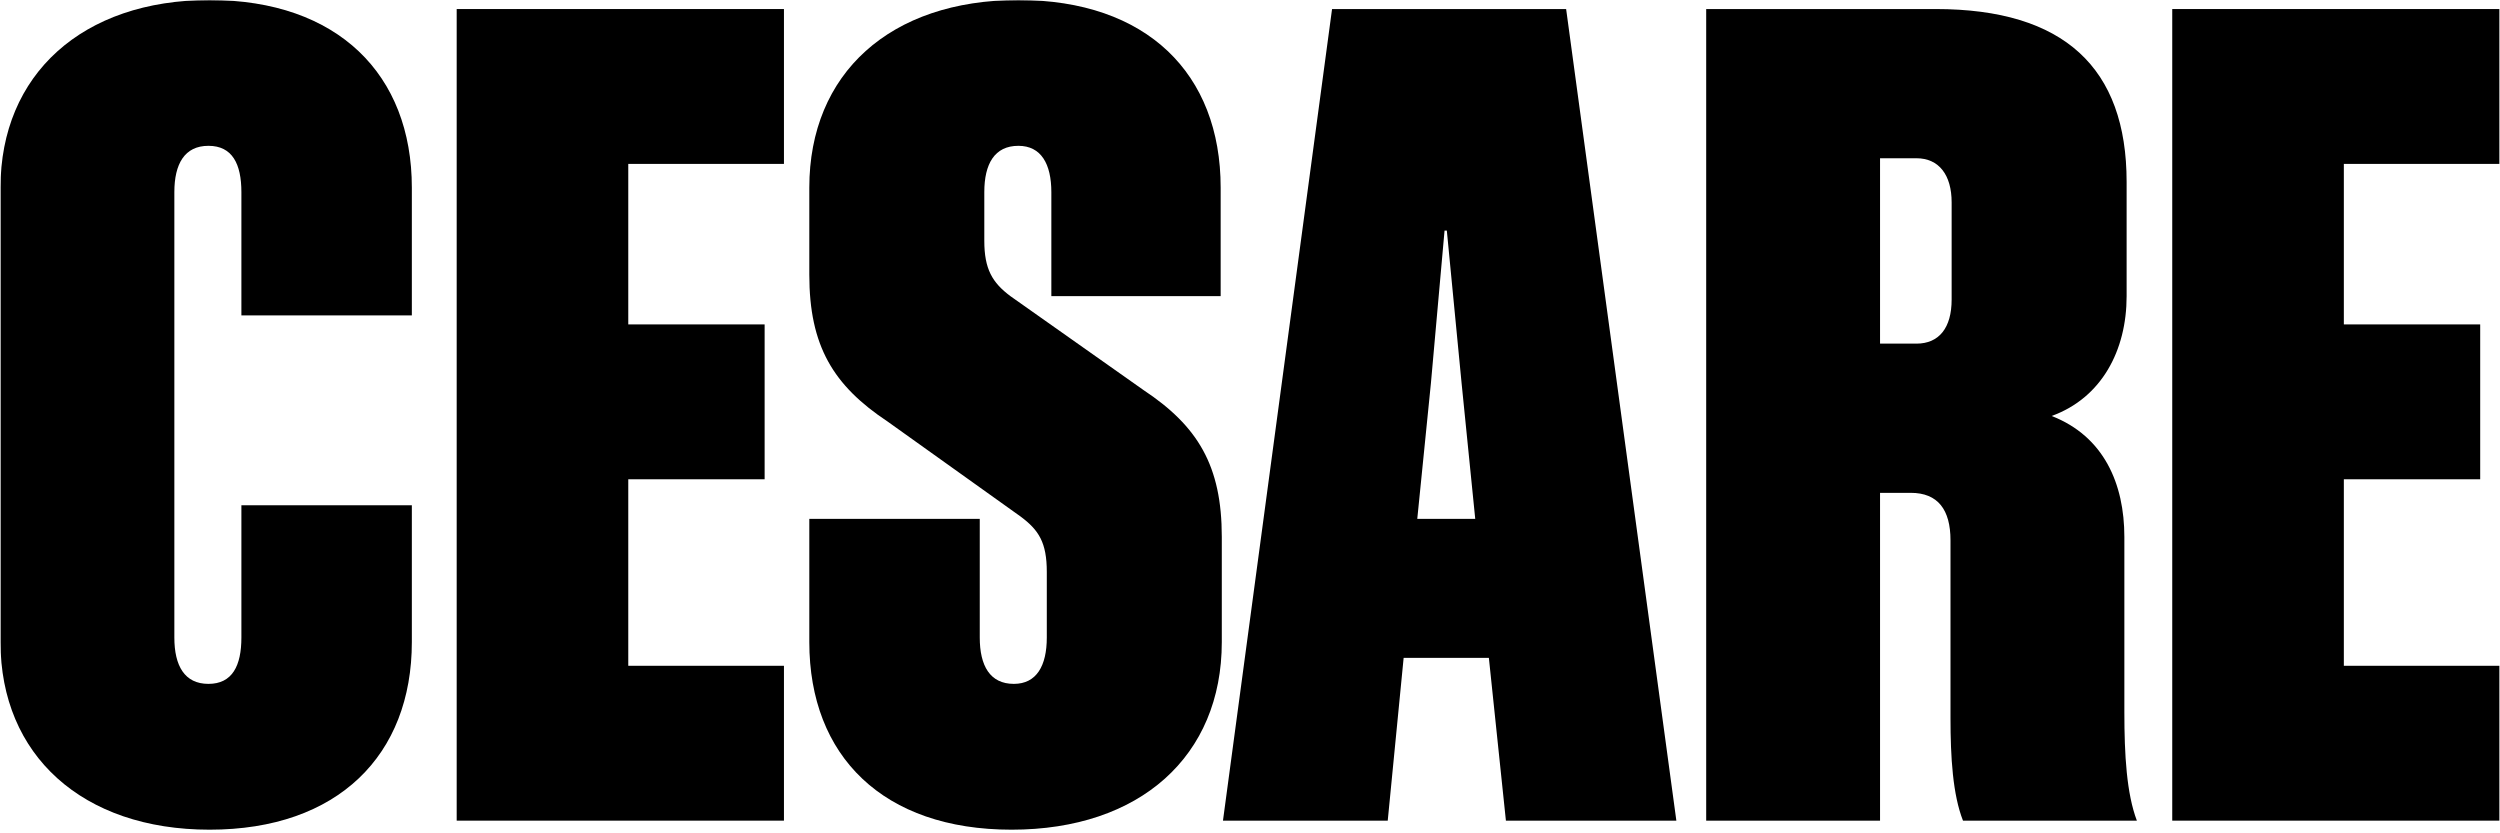 <?xml version="1.0" encoding="UTF-8"?> <svg xmlns="http://www.w3.org/2000/svg" width="1680" height="560" viewBox="0 0 1680 560" fill="none"> <g clip-path="url(#clip0_88_79)"> <mask id="mask0_88_79" style="mask-type:luminance" maskUnits="userSpaceOnUse" x="0" y="0" width="1680" height="560"> <path d="M1680 0H0V560H1680V0Z" fill="white"></path> </mask> <g mask="url(#mask0_88_79)"> <mask id="mask1_88_79" style="mask-type:luminance" maskUnits="userSpaceOnUse" x="0" y="0" width="1680" height="560"> <path d="M1680 0H0V560H1680V0Z" fill="white"></path> </mask> <g mask="url(#mask1_88_79)"> <path d="M276.759 211.931H162.218V129.133C162.218 110.143 156.108 97.99 140.073 97.99C124.037 97.99 117.165 110.143 117.165 129.133V428.419C117.165 447.411 124.037 459.563 140.073 459.563C156.108 459.563 162.218 447.411 162.218 428.419V339.545H276.759V431.458C276.759 507.418 227.124 557.551 140.836 557.551C55.312 557.551 0.333 507.418 0.333 431.458V126.095C0.333 50.134 55.312 0 140.836 0C227.124 0 276.759 50.134 276.759 126.095V211.931Z" fill="black"></path> <path d="M306.892 6.076H526.814V110.143H422.196V218.007H513.829V322.073H422.196V447.41H526.814V551.475H306.892V6.076Z" fill="black"></path> <path d="M703.45 428.419V384.362C703.45 364.614 698.106 356.257 685.886 347.142L596.546 283.333C559.893 259.027 543.855 232.44 543.855 184.585V126.095C543.855 49.375 598.073 0 684.359 0C770.648 0 820.283 49.375 820.283 126.095V199.017H706.506V129.133C706.506 110.143 699.632 97.99 684.359 97.99C668.323 97.99 661.453 110.143 661.453 129.133V161.797C661.453 180.787 666.797 189.902 679.015 199.017L768.357 262.065C805.01 286.372 821.048 312.957 821.048 360.813V431.458C821.048 508.178 766.065 557.551 679.779 557.551C593.493 557.551 543.855 508.178 543.855 431.458V348.661H658.397V428.419C658.397 447.411 665.27 459.563 681.306 459.563C696.577 459.563 703.45 447.411 703.45 428.419Z" fill="black"></path> <path d="M895.141 6.076H1052.44L1126.51 551.475H1011.97L1000.52 442.09H943.247L932.558 551.475H821.834L895.141 6.076ZM961.576 257.507L952.411 348.658H991.356L982.191 257.507L972.265 154.959H970.738L961.576 257.507Z" fill="black"></path> <path d="M1284.01 331.188H1263.39V551.475H1146.56V6.076H1300.81C1387.1 6.076 1429.09 45.576 1429.09 122.296V199.017C1429.09 235.478 1412.29 267.383 1378.7 279.535C1413.82 293.208 1427.57 325.114 1427.57 360.812V478.554C1427.57 507.418 1429.09 533.246 1435.97 551.475H1319.13C1312.26 534.003 1310.73 508.937 1310.73 482.35V363.094C1310.73 342.583 1302.34 331.188 1284.01 331.188ZM1311.5 135.969C1311.5 117.739 1303.1 106.345 1287.83 106.345H1263.39V230.92H1287.83C1303.1 230.92 1311.5 220.286 1311.5 201.296V135.969Z" fill="black"></path> <path d="M1459.75 6.076H1679.67V110.143H1575.06V218.007H1666.69V322.073H1575.06V447.41H1679.67V551.475H1459.75V6.076Z" fill="black"></path> </g> </g> </g> <defs> <clipPath id="clip0_88_79"> <rect width="1680" height="560" fill="white"></rect> </clipPath> </defs> </svg> 